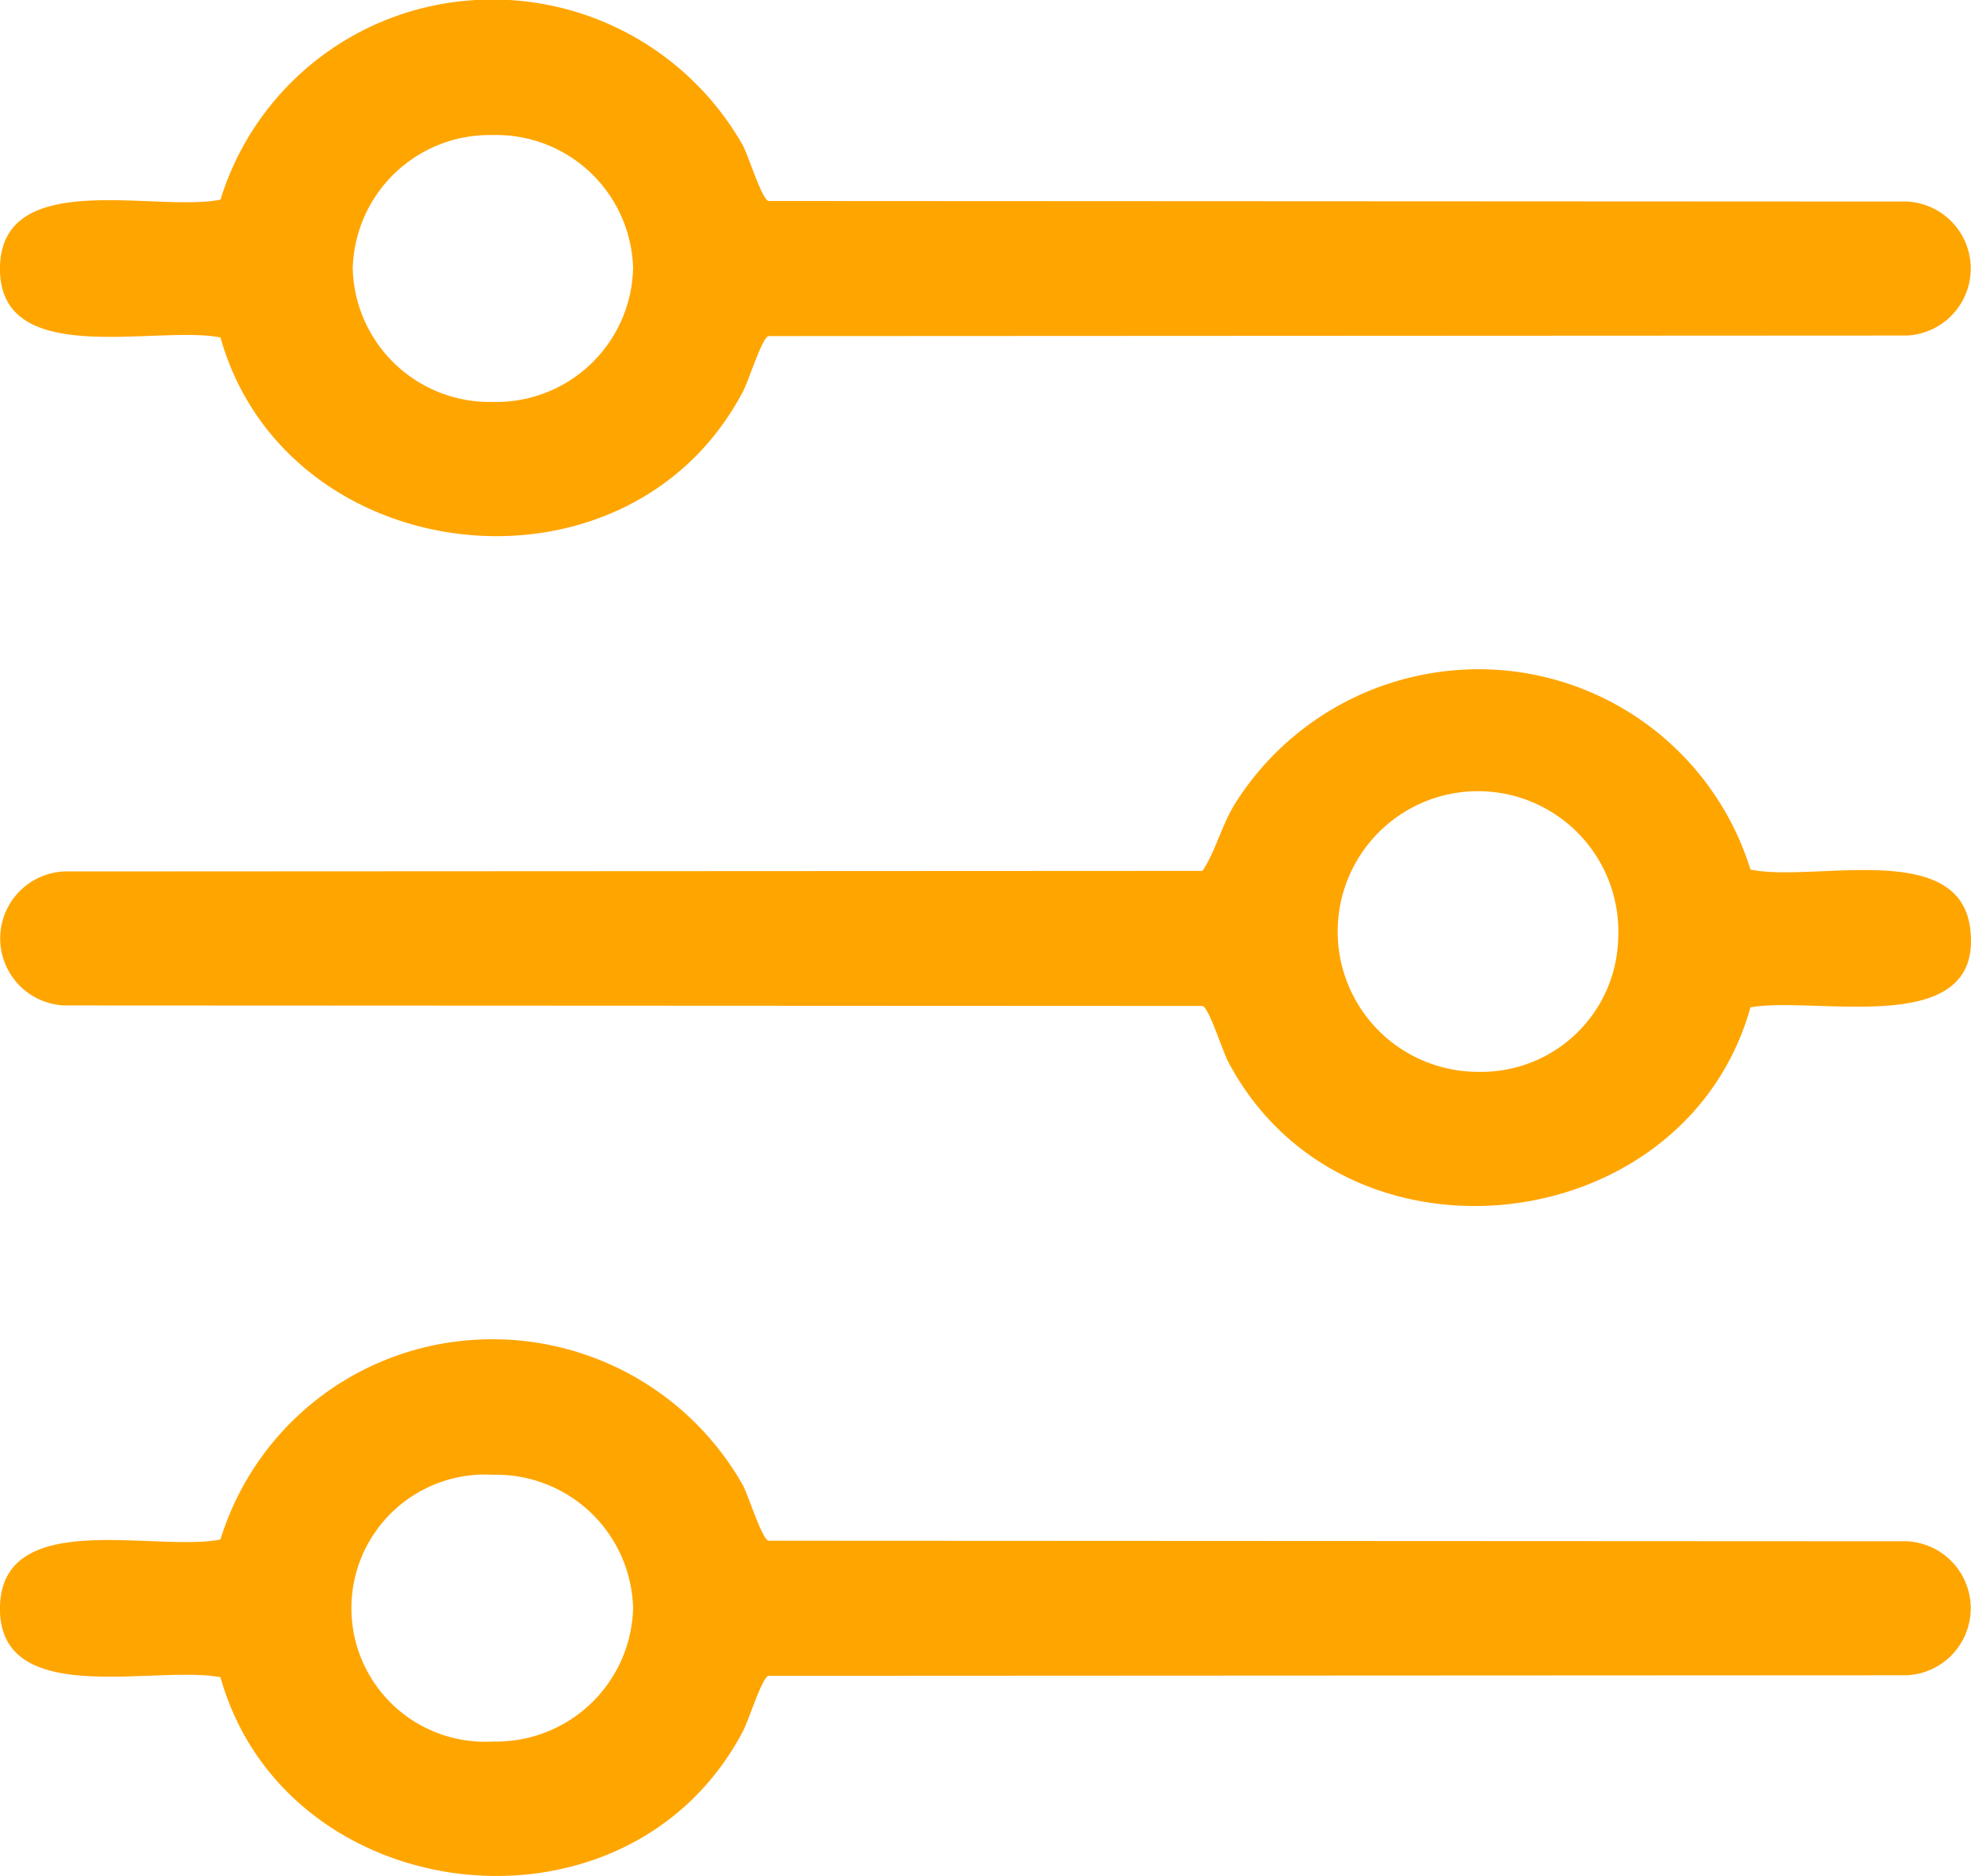 <svg id="Group_144" data-name="Group 144" xmlns="http://www.w3.org/2000/svg" xmlns:xlink="http://www.w3.org/1999/xlink" width="67.228" height="64" viewBox="0 0 67.228 64">
  <defs>
    <clipPath id="clip-path">
      <rect id="Rectangle_106" data-name="Rectangle 106" width="67.228" height="64" fill="orange"/>
    </clipPath>
  </defs>
  <g id="Group_143" data-name="Group 143" transform="translate(0 0)" clip-path="url(#clip-path)">
    <path id="Path_191" data-name="Path 191" d="M15.58.059a9.818,9.818,0,0,1,9.762,4.909c.2.388.642,1.816.867,1.889l38.829.019a2.288,2.288,0,0,1,0,4.571l-38.829.019c-.225.073-.663,1.5-.867,1.889C21.4,20.846,9.758,19.476,7.52,11.512,5.278,11.08-.088,12.628,0,9.09.087,5.709,5.326,7.255,7.52,6.811A9.674,9.674,0,0,1,15.58.059m6.014,9.1a4.67,4.67,0,0,0-4.78-4.552A4.671,4.671,0,0,0,12.032,9.16a4.671,4.671,0,0,0,4.781,4.552,4.67,4.67,0,0,0,4.78-4.552" transform="translate(0 0)" fill="orange"/>
    <path id="Path_192" data-name="Path 192" d="M49.185,38.379a9.708,9.708,0,0,1,10.527,6.752c2.125.454,7.112-1.05,7.494,2.007.477,3.815-5.21,2.294-7.494,2.694-2.233,7.978-13.888,9.32-17.821,1.842-.2-.388-.643-1.816-.868-1.889L2.194,49.767a2.288,2.288,0,0,1,0-4.571l38.829-.019c.457-.7.623-1.481,1.083-2.254a9.8,9.8,0,0,1,7.079-4.543m6.015,9.1a4.787,4.787,0,1,0-4.781,4.552A4.671,4.671,0,0,0,55.2,47.48" transform="translate(-0.006 -15.466)" fill="orange"/>
    <path id="Path_193" data-name="Path 193" d="M15.58,76.7a9.818,9.818,0,0,1,9.762,4.909c.2.388.642,1.816.867,1.889l38.829.019a2.288,2.288,0,0,1,0,4.571l-38.829.019c-.225.073-.663,1.5-.867,1.889C21.4,97.49,9.758,96.12,7.52,88.156,5.278,87.724-.088,89.272,0,85.734.087,82.353,5.326,83.9,7.52,83.455A9.674,9.674,0,0,1,15.58,76.7m6.014,9.1a4.67,4.67,0,0,0-4.78-4.552,4.558,4.558,0,1,0,0,9.1,4.67,4.67,0,0,0,4.78-4.552" transform="translate(0 -30.935)" fill="orange"/>
  </g>
</svg>
